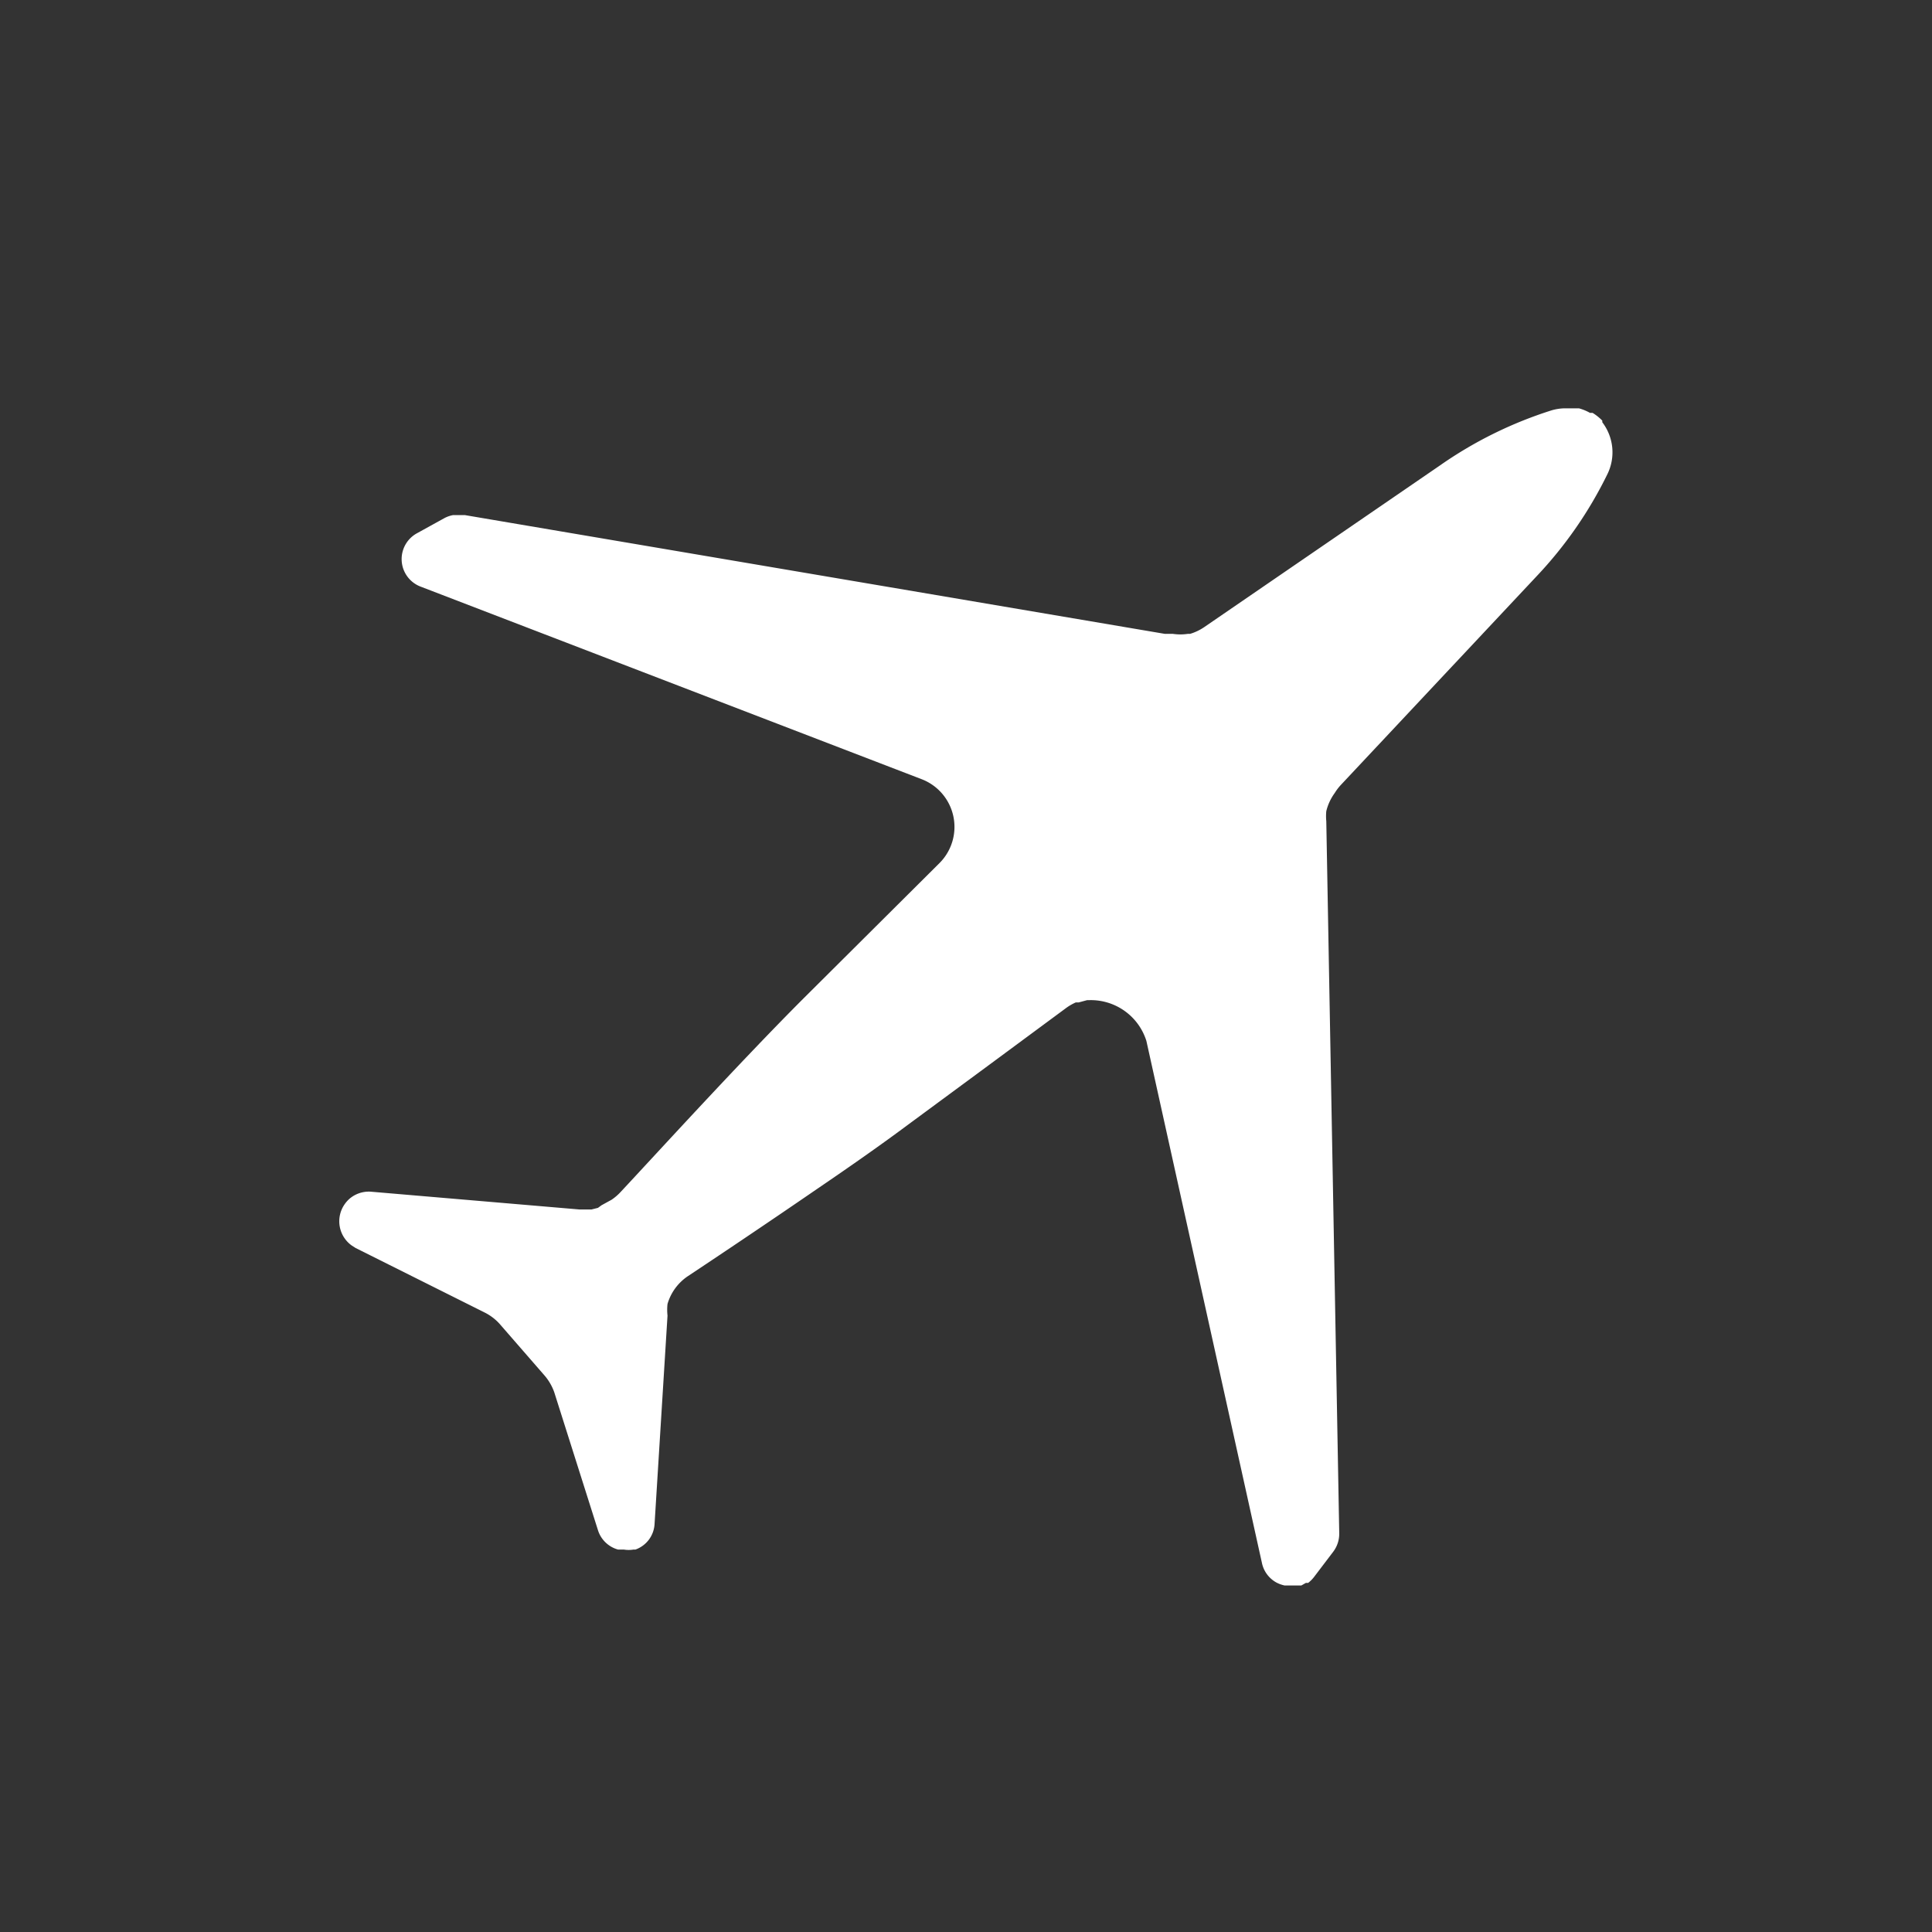 <svg xmlns="http://www.w3.org/2000/svg" viewBox="0 0 59.71 59.71"><rect x="0" y="0" width="59.71" height="59.71" fill="#333333" stroke="none"/><defs><style>.cls-1{fill:none;}.cls-2{fill:#fff;}</style></defs><title>Depart - To - Icon - White</title><g id="Layer_2" data-name="Layer 2"><g id="Layer_1-2" data-name="Layer 1"><rect class="cls-1" width="59.71" height="59.71"/><path class="cls-2" d="M41.25,24.51a1.61,1.61,0,0,1,.18-.24l6.06-6.46a12.7,12.7,0,0,0,2.19-3.16,1.53,1.53,0,0,0-.16-1.6l0-.05a1.54,1.54,0,0,0-.3-.24h-.08a1.53,1.53,0,0,0-.34-.14h0l-.26,0h-.2a1.53,1.53,0,0,0-.38.06,12.67,12.67,0,0,0-3.45,1.7l-7.29,5a1.58,1.58,0,0,1-.44.21h-.07a1.55,1.55,0,0,1-.46,0H36L14.37,15.92H14a.92.92,0,0,0-.26.09l-.87.48A.91.91,0,0,0,13,18.13l15.48,5.95a1.58,1.58,0,0,1,.55,2.6l-4.18,4.16c-2,2-4.64,4.9-5.67,6a1.6,1.6,0,0,1-.28.24l-.11.06-.2.11-.11.08-.2.05h-.15l-.22,0-6.45-.55h0a.92.92,0,0,0-.66.22.94.94,0,0,0-.15.17.92.92,0,0,0,.23,1.28l.11.07,4,2a1.57,1.57,0,0,1,.49.39l.67.77.67.77a1.59,1.59,0,0,1,.18.25,1.58,1.58,0,0,1,.13.28l1.35,4.26a.9.9,0,0,0,.62.6h.18a.89.89,0,0,0,.3,0h.06a.89.89,0,0,0,.59-.79l.4-6.44a1.61,1.61,0,0,1,0-.36,1.56,1.56,0,0,1,.35-.62,1.6,1.6,0,0,1,.28-.24c.8-.53,2.37-1.58,4-2.7,1-.68,2-1.38,2.83-2L30.45,33l2.49-1.84a1.58,1.58,0,0,1,.31-.18l.09,0,.26-.07h.08a1.8,1.8,0,0,1,1.75,1.26L39,48.3a.9.9,0,0,0,.45.61,1,1,0,0,0,.25.09L40,49l.14,0h.08l.14-.08.07,0a1,1,0,0,0,.18-.18l.6-.79a.92.92,0,0,0,.18-.57l-.4-22a1.6,1.6,0,0,1,0-.31A1.58,1.58,0,0,1,41.25,24.51Z"/></g></g></svg>